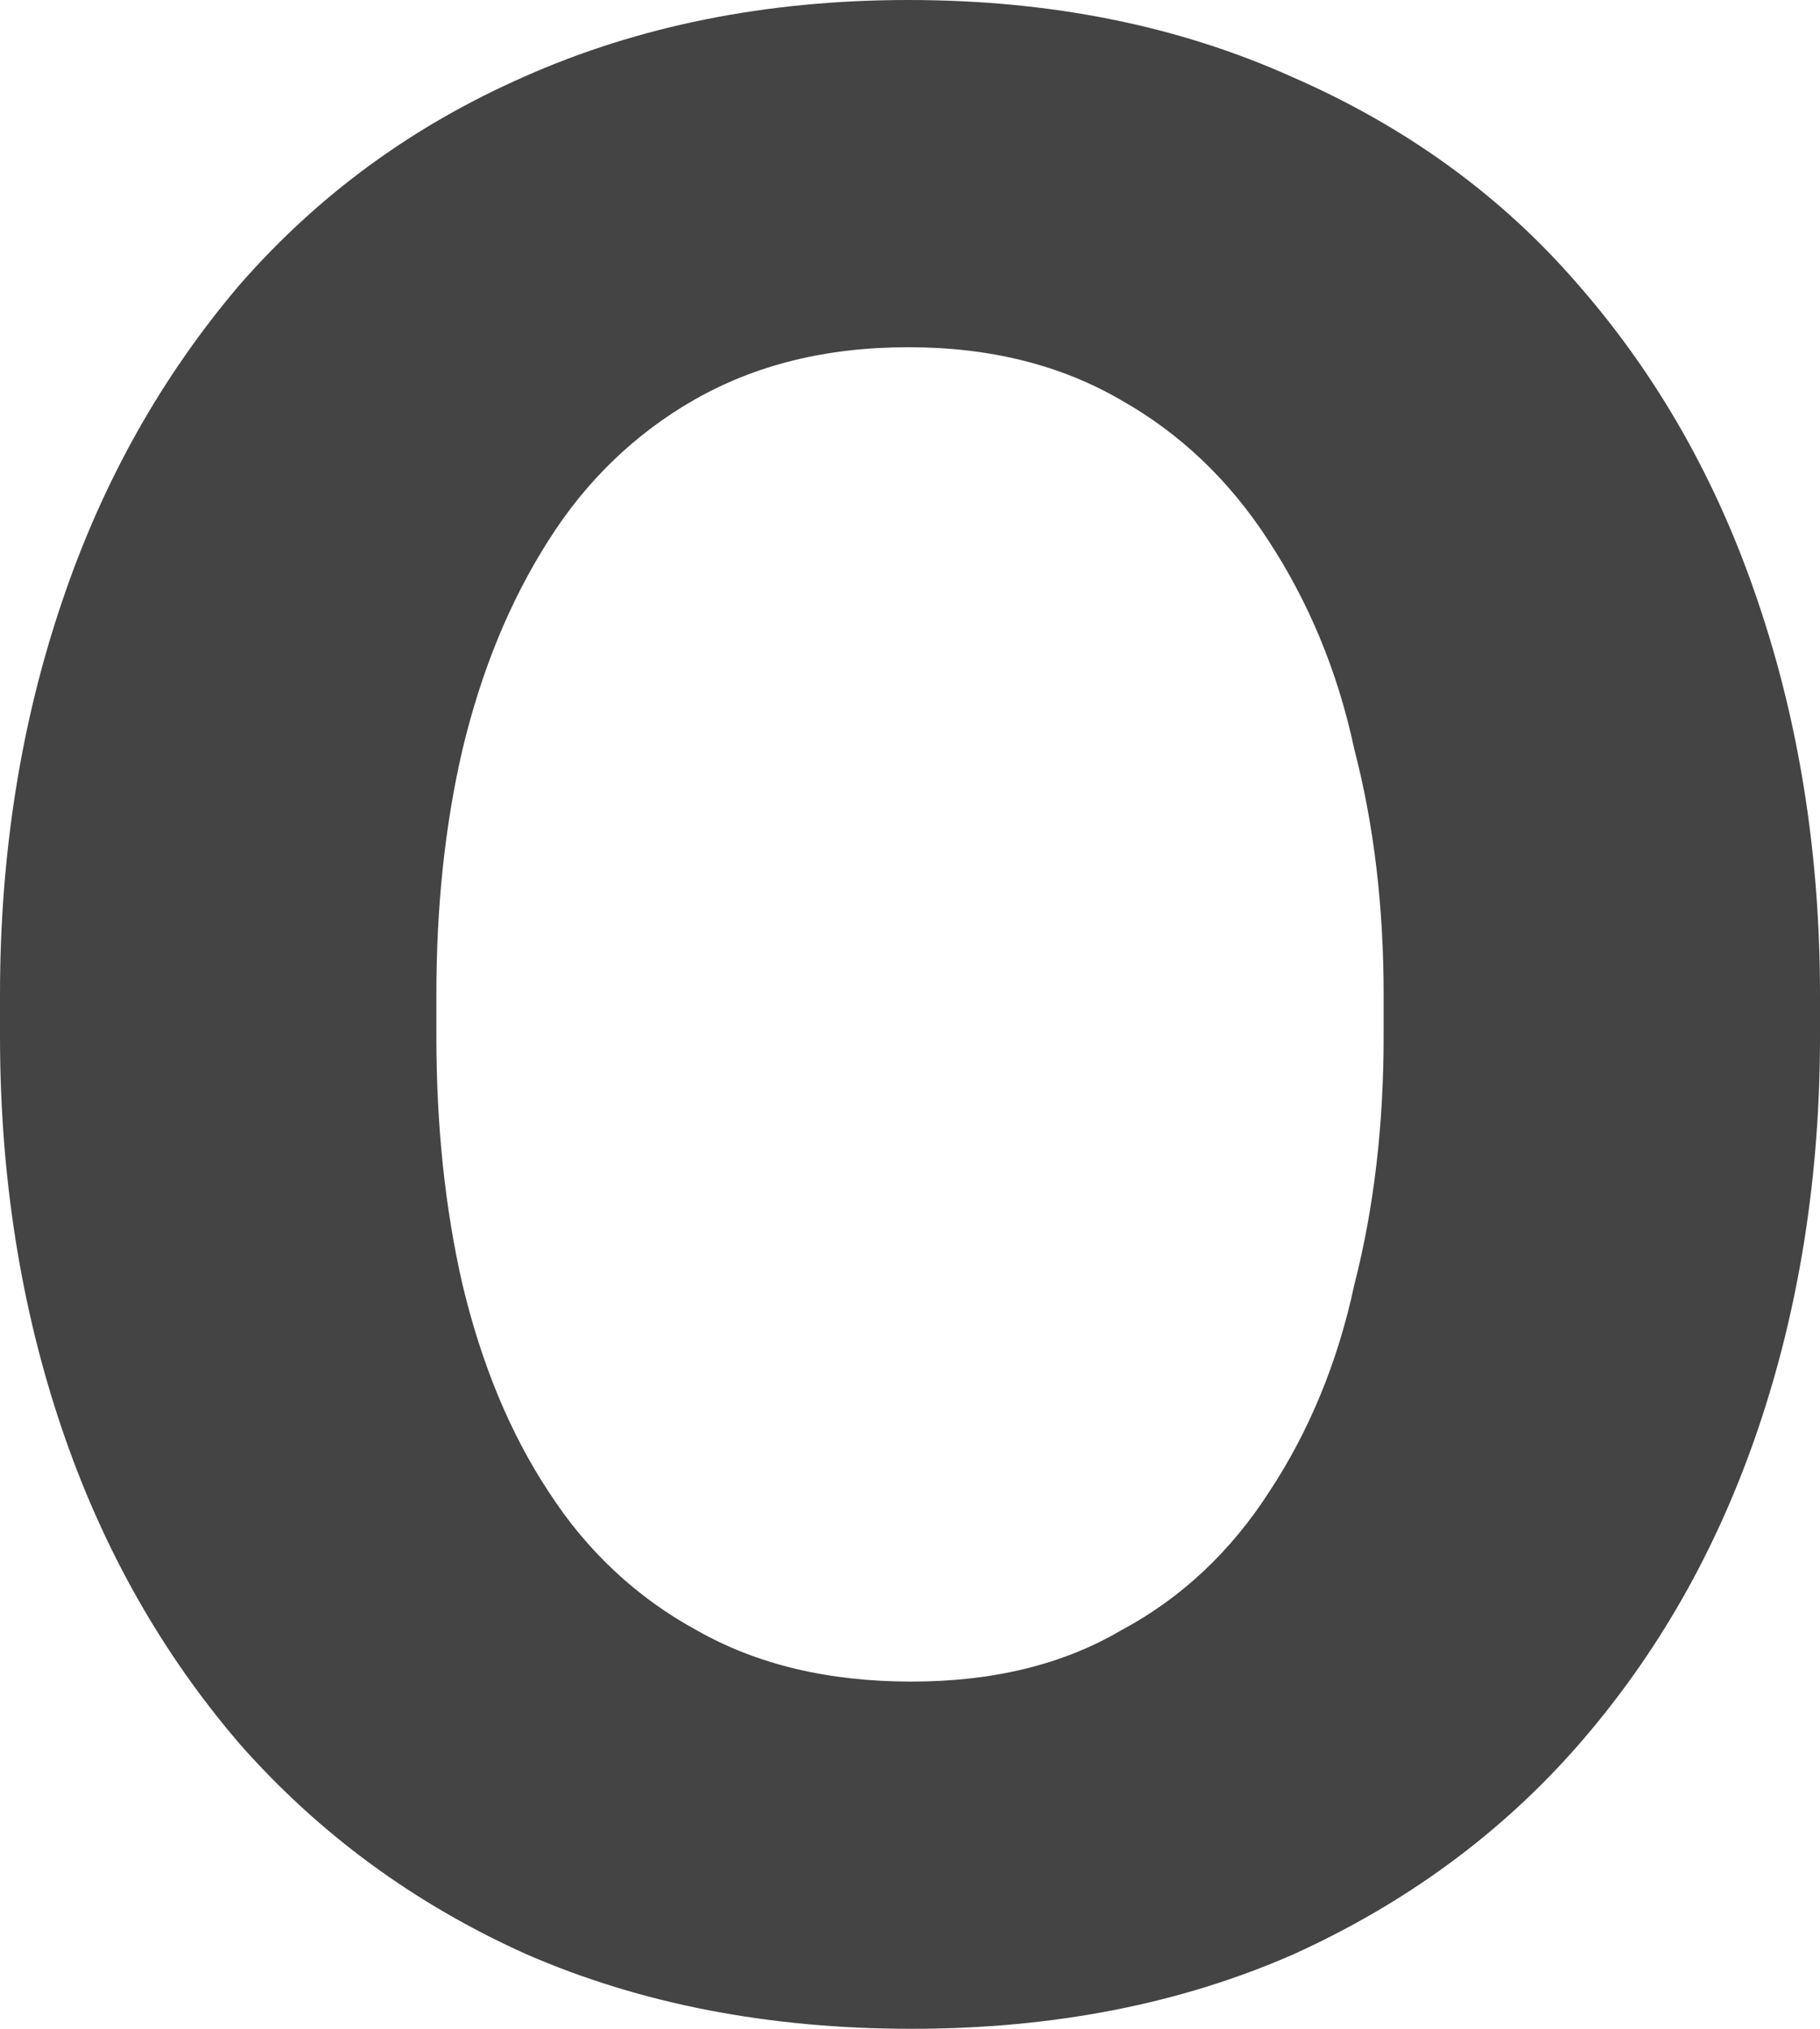 <?xml version="1.0" encoding="utf-8"?>
<svg xmlns="http://www.w3.org/2000/svg" fill="none" height="100%" overflow="visible" preserveAspectRatio="none" style="display: block;" viewBox="0 0 1.735 1.934" width="100%">
<path d="M0 0.988V0.948C0 0.814 0.02 0.689 0.059 0.574C0.098 0.458 0.155 0.358 0.228 0.272C0.303 0.186 0.393 0.12 0.5 0.073C0.608 0.025 0.73 0 0.866 0C1.003 0 1.124 0.025 1.231 0.073C1.339 0.12 1.431 0.186 1.505 0.272C1.58 0.358 1.637 0.458 1.676 0.574C1.715 0.689 1.735 0.814 1.735 0.948V0.988C1.735 1.122 1.715 1.247 1.676 1.362C1.637 1.477 1.58 1.577 1.505 1.663C1.431 1.748 1.339 1.815 1.233 1.863C1.126 1.91 1.005 1.934 0.869 1.934C0.732 1.934 0.61 1.91 0.502 1.863C0.395 1.815 0.304 1.748 0.229 1.663C0.155 1.577 0.098 1.477 0.059 1.362C0.02 1.247 0 1.122 0 0.988ZM0.416 0.948V0.988C0.416 1.072 0.424 1.151 0.441 1.225C0.459 1.3 0.486 1.366 0.523 1.422C0.559 1.478 0.607 1.523 0.664 1.554C0.722 1.587 0.79 1.603 0.869 1.603C0.946 1.603 1.013 1.587 1.069 1.554C1.127 1.523 1.174 1.478 1.21 1.422C1.247 1.366 1.275 1.3 1.291 1.225C1.31 1.151 1.319 1.072 1.319 0.988V0.948C1.319 0.865 1.31 0.787 1.291 0.714C1.275 0.639 1.247 0.573 1.209 0.515C1.172 0.458 1.125 0.413 1.068 0.381C1.011 0.348 0.944 0.331 0.866 0.331C0.787 0.331 0.72 0.348 0.662 0.381C0.606 0.413 0.559 0.458 0.523 0.515C0.486 0.573 0.459 0.639 0.441 0.714C0.424 0.787 0.416 0.865 0.416 0.948Z" fill="#444444" id="Vector"/>
</svg>